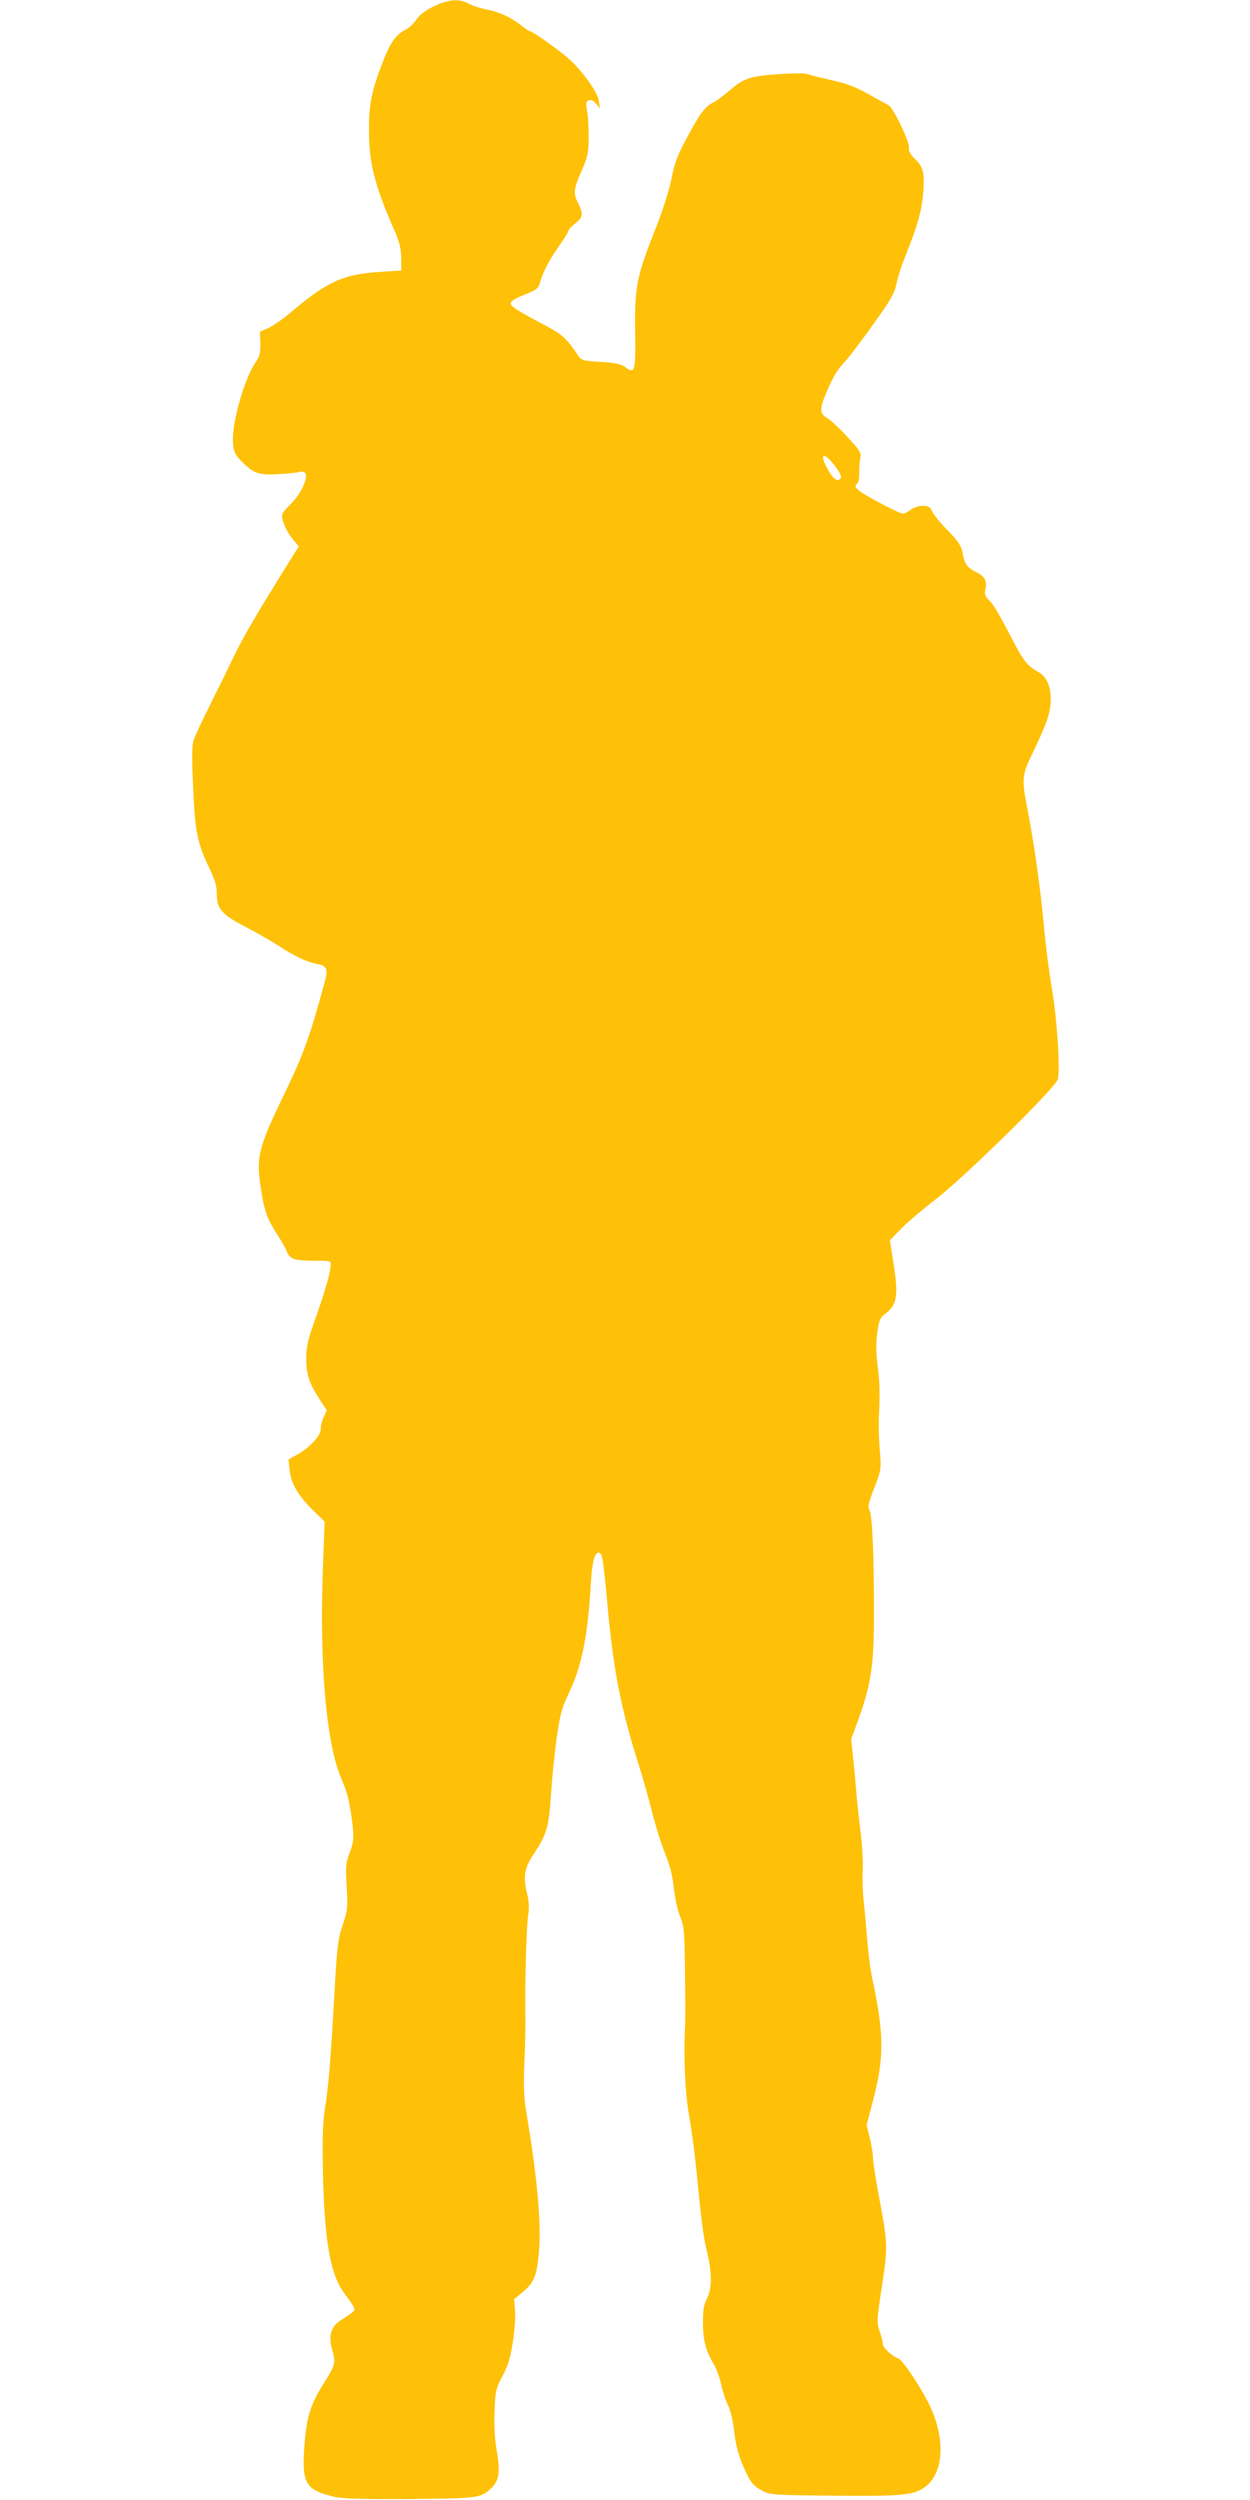 <?xml version="1.0" standalone="no"?>
<!DOCTYPE svg PUBLIC "-//W3C//DTD SVG 20010904//EN"
 "http://www.w3.org/TR/2001/REC-SVG-20010904/DTD/svg10.dtd">
<svg version="1.0" xmlns="http://www.w3.org/2000/svg"
 width="640pt" height="1280pt" viewBox="0 0 640 1280"
 preserveAspectRatio="xMidYMid meet">
<g transform="translate(0,1280) scale(0.1,-0.1)"
fill="#ffc107" stroke="none">
<path d="M2220 12767 c-43 -21 -73 -44 -88 -67 -13 -19 -35 -41 -50 -49 -56
-28 -82 -65 -123 -170 -56 -146 -71 -217 -70 -346 0 -167 28 -281 126 -505 30
-67 38 -99 39 -150 l1 -65 -105 -7 c-190 -11 -274 -49 -456 -203 -42 -36 -95
-73 -119 -84 l-44 -19 2 -60 c1 -50 -3 -66 -25 -98 -58 -84 -123 -315 -115
-412 3 -43 10 -59 38 -88 66 -68 89 -77 192 -72 51 3 99 8 107 11 8 4 21 3 29
-2 25 -16 -14 -105 -70 -161 -43 -43 -49 -53 -43 -77 9 -39 29 -75 59 -111
l25 -30 -40 -63 c-182 -292 -252 -412 -302 -519 -22 -47 -73 -150 -113 -230
-40 -80 -78 -161 -84 -181 -9 -27 -9 -91 -2 -245 10 -229 21 -280 86 -416 26
-54 35 -86 35 -124 0 -78 25 -107 150 -171 57 -30 134 -74 170 -98 74 -49 141
-81 195 -91 47 -8 55 -26 40 -83 -78 -286 -109 -374 -204 -571 -139 -287 -150
-332 -126 -490 17 -117 32 -159 82 -237 22 -34 46 -75 52 -92 17 -39 37 -45
141 -46 84 0 85 0 83 -25 -3 -45 -30 -136 -93 -314 -23 -65 -32 -107 -32 -156
-1 -83 13 -128 64 -208 l41 -63 -17 -37 c-9 -20 -15 -47 -14 -59 3 -29 -56
-95 -116 -128 l-49 -28 6 -54 c7 -69 44 -132 120 -206 l59 -58 -8 -217 c-20
-494 15 -911 91 -1092 34 -82 41 -108 54 -198 15 -102 14 -129 -10 -192 -19
-49 -20 -67 -14 -170 6 -108 5 -120 -20 -195 -24 -71 -29 -107 -41 -320 -21
-373 -31 -502 -49 -610 -12 -78 -15 -149 -12 -315 7 -370 37 -546 111 -643 19
-25 39 -54 45 -65 12 -23 10 -24 -69 -75 -46 -30 -59 -79 -40 -145 20 -69 17
-80 -39 -169 -69 -108 -90 -173 -101 -307 -17 -209 1 -243 145 -278 47 -12
129 -14 390 -13 351 3 367 5 418 53 42 40 49 82 31 190 -11 61 -15 131 -12
205 4 106 6 116 41 182 29 55 40 92 53 175 9 58 14 130 11 161 l-5 57 45 37
c60 50 74 88 84 225 9 146 -12 374 -67 700 -12 74 -14 130 -9 255 4 88 6 189
5 225 -3 170 5 475 15 532 5 29 3 65 -5 96 -23 97 -17 135 35 213 65 99 75
134 86 299 5 80 18 210 29 290 18 125 27 156 61 228 67 138 99 295 114 562 6
110 19 160 40 160 19 0 23 -26 45 -265 30 -335 70 -538 160 -820 21 -66 52
-176 69 -244 17 -68 47 -163 66 -210 25 -62 38 -112 45 -178 6 -52 19 -115 32
-145 20 -49 23 -72 25 -278 2 -124 2 -247 1 -275 -9 -163 0 -357 20 -465 11
-63 28 -187 37 -275 26 -270 36 -347 56 -429 25 -106 25 -184 -2 -235 -15 -30
-20 -58 -20 -123 0 -88 14 -143 56 -214 14 -24 31 -71 38 -106 8 -35 23 -81
35 -104 12 -24 24 -76 31 -131 6 -61 20 -116 40 -165 40 -95 54 -114 104 -141
41 -21 53 -22 365 -25 344 -3 406 2 463 41 95 64 112 227 40 397 -36 86 -147
257 -172 265 -31 10 -79 55 -79 74 0 10 -7 39 -16 65 -16 46 -15 56 11 227 31
204 31 222 -14 459 -17 91 -31 180 -31 199 0 18 -7 64 -16 101 l-17 69 38 146
c53 211 51 326 -12 620 -8 39 -18 122 -23 185 -5 63 -13 152 -18 197 -5 45 -7
113 -5 150 3 37 -2 127 -10 198 -9 72 -19 162 -22 200 -3 39 -10 117 -16 175
l-11 105 40 110 c62 174 77 273 77 530 0 304 -9 506 -23 532 -10 18 -6 36 24
115 36 92 36 94 29 188 -5 52 -7 131 -5 175 6 128 4 184 -8 275 -7 60 -7 106
0 158 9 65 14 76 44 98 58 45 65 93 37 267 l-17 107 60 61 c32 33 109 98 169
144 140 105 621 577 631 619 13 52 -4 308 -29 456 -14 80 -33 226 -42 325 -16
182 -50 428 -86 610 -28 146 -26 168 24 271 24 49 56 119 70 156 47 115 31
231 -36 267 -53 29 -75 55 -120 141 -84 161 -110 205 -134 228 -19 19 -23 30
-18 53 10 43 -2 67 -44 88 -50 26 -62 42 -72 99 -8 39 -21 58 -77 117 -38 38
-74 82 -80 98 -10 22 -18 27 -48 27 -21 0 -46 -8 -61 -20 -14 -11 -32 -20 -41
-20 -8 0 -66 27 -128 61 -106 56 -130 78 -104 94 6 4 10 28 9 53 0 26 2 61 6
77 5 27 -1 38 -68 110 -41 44 -86 86 -101 94 -40 22 -41 48 -5 131 35 83 56
118 105 170 17 19 79 101 137 182 89 125 107 156 117 205 6 32 28 101 50 153
57 143 81 226 87 316 7 102 1 127 -42 170 -25 25 -34 41 -31 57 6 26 -81 207
-104 218 -8 4 -56 30 -105 58 -69 38 -114 55 -190 71 -54 12 -109 26 -122 31
-13 5 -77 4 -154 -1 -145 -11 -174 -22 -249 -88 -25 -21 -58 -46 -75 -55 -46
-23 -68 -52 -135 -177 -52 -95 -66 -132 -82 -215 -12 -60 -45 -164 -84 -262
-95 -240 -105 -293 -102 -517 3 -207 -1 -222 -49 -187 -22 17 -49 23 -126 28
-89 5 -100 8 -115 30 -72 104 -76 107 -212 179 -96 51 -135 76 -135 89 0 13
20 26 70 46 64 25 71 31 81 66 16 55 50 118 100 189 24 34 44 66 44 72 0 6 16
23 35 38 41 31 43 49 14 106 -25 49 -22 70 22 171 28 63 32 84 33 162 0 50 -3
111 -8 137 -7 41 -6 49 9 54 12 5 24 -1 37 -17 l20 -24 -6 39 c-6 46 -94 166
-164 224 -63 52 -177 132 -188 132 -5 0 -25 13 -44 29 -51 41 -113 70 -177 82
-31 6 -72 19 -92 30 -51 27 -105 23 -181 -14z m2066 -2368 c18 -26 24 -43 17
-50 -17 -17 -39 0 -67 52 -48 87 -11 85 50 -2z"/>
</g>
</svg>
